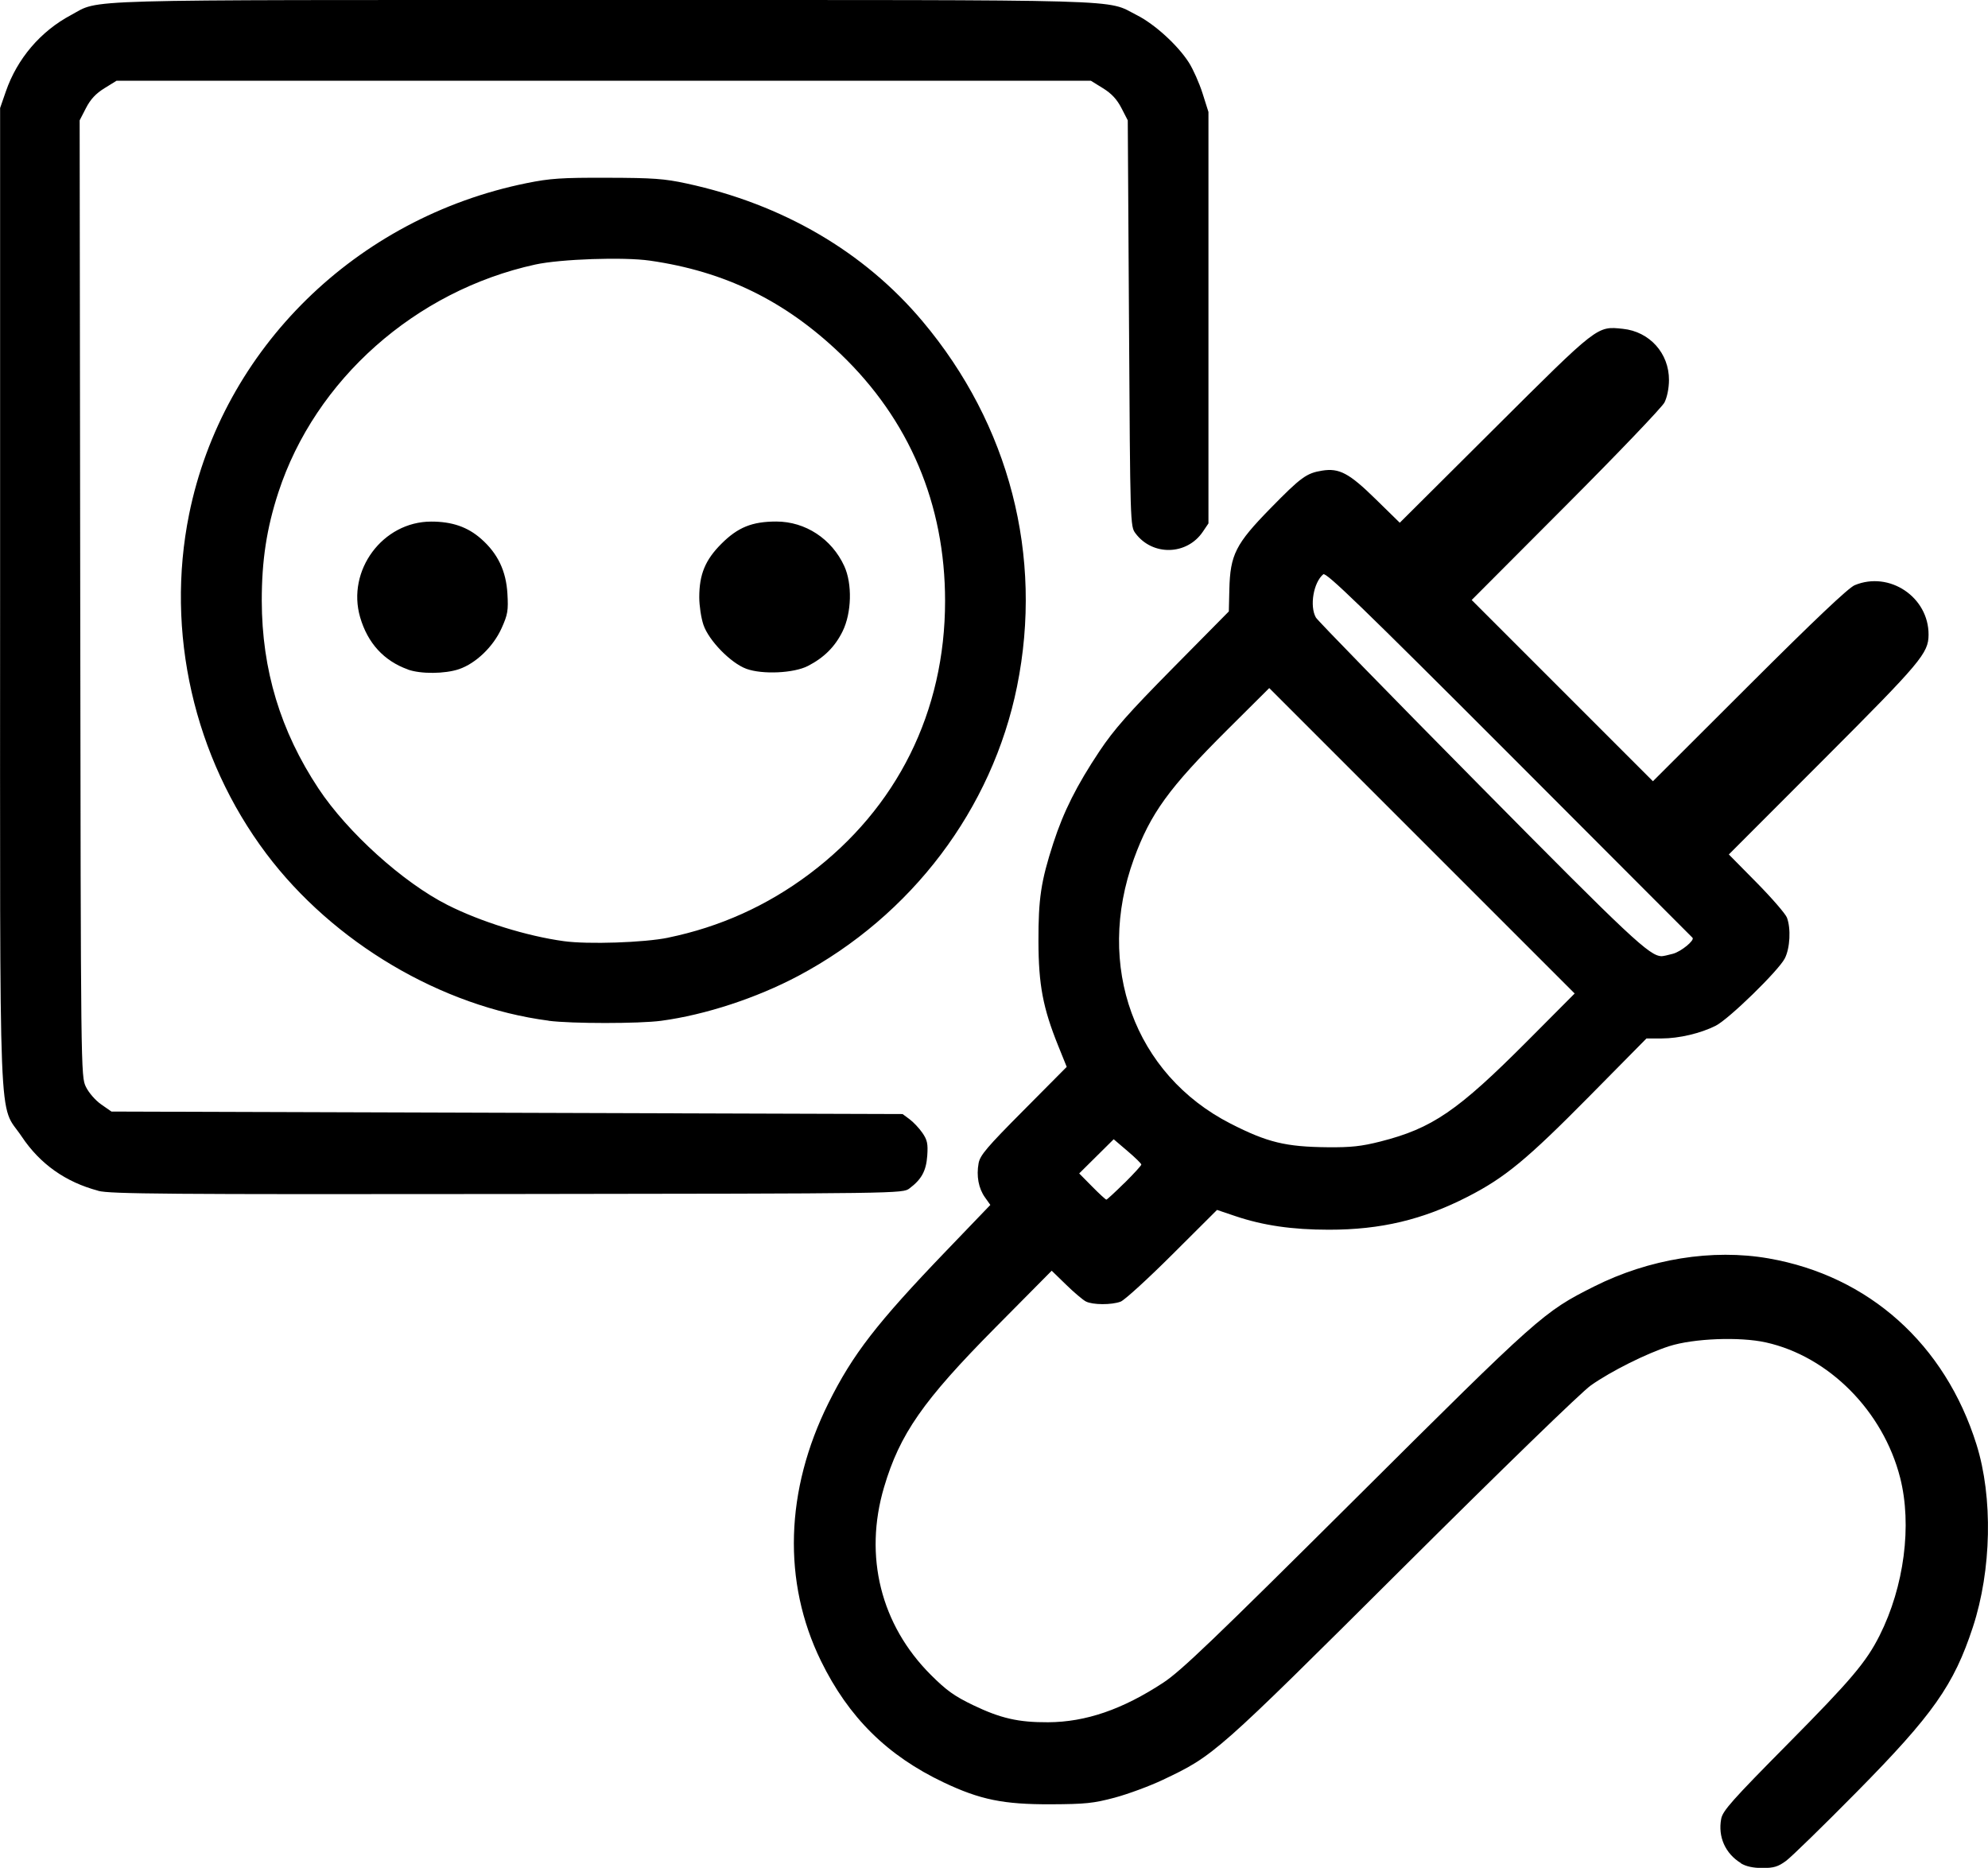 <?xml version="1.0" encoding="UTF-8" standalone="no"?>
<!-- Created with Inkscape (http://www.inkscape.org/) -->

<svg
   width="38.261mm"
   height="35.947mm"
   viewBox="0 0 38.261 35.947"
   version="1.1"
   id="svg1"
   xml:space="preserve"
   inkscape:version="1.4 (e7c3feb1, 2024-10-09)"
   sodipodi:docname="lightbulb.svg"
   xmlns:inkscape="http://www.inkscape.org/namespaces/inkscape"
   xmlns:sodipodi="http://sodipodi.sourceforge.net/DTD/sodipodi-0.dtd"
   xmlns="http://www.w3.org/2000/svg"
   xmlns:svg="http://www.w3.org/2000/svg"><sodipodi:namedview
     id="namedview1"
     pagecolor="#ffffff"
     bordercolor="#000000"
     borderopacity="0.25"
     inkscape:showpageshadow="2"
     inkscape:pageopacity="0.0"
     inkscape:pagecheckerboard="0"
     inkscape:deskcolor="#d1d1d1"
     inkscape:document-units="mm"
     inkscape:zoom="1.0086103"
     inkscape:cx="498.70598"
     inkscape:cy="303.38773"
     inkscape:window-width="1512"
     inkscape:window-height="945"
     inkscape:window-x="0"
     inkscape:window-y="37"
     inkscape:window-maximized="0"
     inkscape:current-layer="layer1"><inkscape:page
       x="0"
       y="0"
       width="38.261"
       height="35.947"
       id="page2"
       margin="0"
       bleed="0" /></sodipodi:namedview><defs
     id="defs1" /><g
     inkscape:label="Lager 1"
     inkscape:groupmode="layer"
     id="layer1"
     transform="translate(-25.214,-73.726)"><path
       style="fill:#000000"
       d="m 58.718,109.581 c -0.299,-0.183 -0.443,-0.506 -0.378,-0.851 0.029,-0.155 0.21,-0.359 1.288,-1.448 1.21,-1.223 1.503,-1.568 1.76,-2.079 0.474,-0.942 0.628,-2.127 0.396,-3.038 -0.327,-1.281 -1.372,-2.335 -2.584,-2.604 -0.504,-0.112 -1.394,-0.077 -1.862,0.073 -0.438,0.141 -1.115,0.479 -1.505,0.753 -0.181,0.127 -1.703,1.604 -3.634,3.526 -3.592,3.576 -3.618,3.598 -4.604,4.066 -0.253,0.12 -0.67,0.274 -0.927,0.343 -0.409,0.109 -0.564,0.125 -1.232,0.128 -0.909,0.003 -1.358,-0.088 -2.058,-0.42 -1.088,-0.516 -1.833,-1.253 -2.365,-2.341 -0.741,-1.518 -0.689,-3.283 0.146,-4.962 0.467,-0.939 0.93,-1.537 2.262,-2.924 l 0.853,-0.888 -0.103,-0.145 c -0.124,-0.174 -0.168,-0.411 -0.123,-0.657 0.028,-0.154 0.162,-0.311 0.865,-1.018 l 0.831,-0.837 -0.164,-0.406 c -0.293,-0.726 -0.378,-1.171 -0.38,-2.008 -0.002,-0.824 0.048,-1.158 0.286,-1.892 0.198,-0.609 0.449,-1.109 0.889,-1.77 0.279,-0.418 0.559,-0.735 1.418,-1.605 l 1.071,-1.084 0.01,-0.421 c 0.016,-0.671 0.12,-0.877 0.789,-1.561 0.589,-0.602 0.696,-0.68 0.998,-0.728 0.328,-0.052 0.518,0.048 1.026,0.546 l 0.467,0.457 1.828,-1.82 c 1.997,-1.989 1.965,-1.964 2.465,-1.912 0.515,0.053 0.891,0.471 0.888,0.988 -7.31e-4,0.157 -0.036,0.33 -0.087,0.43 -0.047,0.092 -0.901,0.985 -1.898,1.984 l -1.812,1.817 1.744,1.744 1.744,1.744 1.853,-1.85 c 1.254,-1.252 1.91,-1.873 2.03,-1.923 0.669,-0.278 1.426,0.229 1.422,0.954 -0.002,0.355 -0.142,0.522 -2.019,2.401 l -1.825,1.827 0.534,0.541 c 0.294,0.298 0.556,0.601 0.584,0.674 0.08,0.211 0.06,0.589 -0.041,0.786 -0.123,0.238 -1.076,1.167 -1.329,1.295 -0.291,0.147 -0.707,0.245 -1.042,0.245 h -0.291 l -1.097,1.111 c -1.203,1.218 -1.626,1.567 -2.342,1.934 -0.869,0.445 -1.672,0.636 -2.673,0.636 -0.706,0 -1.267,-0.082 -1.798,-0.261 l -0.355,-0.12 -0.86,0.857 c -0.473,0.472 -0.921,0.88 -0.995,0.908 -0.176,0.066 -0.538,0.064 -0.669,-0.003 -0.057,-0.029 -0.229,-0.174 -0.381,-0.323 l -0.277,-0.269 -1.089,1.099 c -1.387,1.401 -1.835,2.044 -2.138,3.069 -0.392,1.327 -0.063,2.647 0.9,3.609 0.3,0.3 0.454,0.41 0.813,0.583 0.531,0.255 0.873,0.333 1.446,0.33 0.725,-0.004 1.432,-0.247 2.217,-0.763 0.341,-0.224 0.978,-0.835 3.71,-3.553 3.527,-3.51 3.608,-3.582 4.577,-4.069 1.062,-0.534 2.281,-0.73 3.361,-0.542 1.929,0.336 3.397,1.651 4.002,3.583 0.318,1.014 0.29,2.416 -0.07,3.513 -0.366,1.115 -0.769,1.687 -2.236,3.173 -0.646,0.654 -1.258,1.251 -1.36,1.326 -0.153,0.112 -0.234,0.137 -0.454,0.137 -0.178,-1.2e-4 -0.317,-0.03 -0.416,-0.091 z M 46.856,96.493 c 0.178,-0.177 0.324,-0.336 0.324,-0.355 0,-0.018 -0.119,-0.136 -0.266,-0.26 l -0.266,-0.227 -0.332,0.329 -0.332,0.329 0.249,0.252 c 0.137,0.139 0.26,0.252 0.274,0.252 0.013,0 0.17,-0.145 0.348,-0.321 z m 4.924,-0.798 c 1,-0.254 1.488,-0.588 2.832,-1.937 l 0.908,-0.912 -2.939,-2.939 -2.939,-2.939 -0.804,0.8 c -1.128,1.123 -1.482,1.613 -1.8,2.484 -0.752,2.062 0.01,4.152 1.859,5.098 0.709,0.362 1.058,0.447 1.873,0.455 0.442,0.004 0.648,-0.018 1.01,-0.11 z m 5.633,-3.614 c 0.159,-0.044 0.42,-0.259 0.375,-0.308 -0.011,-0.012 -1.6,-1.603 -3.53,-3.536 -2.822,-2.825 -3.523,-3.503 -3.576,-3.459 -0.189,0.157 -0.267,0.613 -0.142,0.833 0.032,0.056 1.445,1.506 3.141,3.221 2.924,2.959 3.28,3.292 3.513,3.296 0.026,4.3e-4 0.125,-0.021 0.219,-0.047 z m -30.309,4.561 c -0.629,-0.167 -1.12,-0.515 -1.473,-1.044 -0.454,-0.678 -0.415,0.291 -0.415,-10.4 v -9.393 l 0.111,-0.32 c 0.218,-0.63 0.667,-1.157 1.253,-1.469 0.581,-0.31 -0.109,-0.29 10.252,-0.29 10.355,0 9.645,-0.02 10.263,0.292 0.342,0.173 0.784,0.575 0.999,0.91 0.082,0.128 0.201,0.395 0.264,0.593 l 0.114,0.36 v 3.959 3.959 l -0.108,0.16 c -0.307,0.455 -0.969,0.471 -1.297,0.03 -0.1,-0.134 -0.101,-0.163 -0.124,-4.041 l -0.024,-3.906 -0.122,-0.237 c -0.087,-0.168 -0.19,-0.279 -0.355,-0.381 l -0.233,-0.144 h -9.376 -9.376 l -0.233,0.144 c -0.165,0.102 -0.268,0.212 -0.355,0.381 l -0.122,0.237 0.011,9.199 c 0.011,9.158 0.012,9.199 0.109,9.401 0.056,0.115 0.183,0.261 0.295,0.339 l 0.197,0.137 7.613,0.024 7.613,0.024 0.135,0.1 c 0.074,0.055 0.185,0.173 0.247,0.263 0.093,0.136 0.109,0.208 0.093,0.438 -0.021,0.293 -0.109,0.455 -0.342,0.63 -0.132,0.099 -0.137,0.099 -7.741,0.108 -6.55,0.008 -7.645,-7.2e-4 -7.872,-0.061 z m 8.668,-3.273 c -2.06,-0.268 -4.145,-1.502 -5.432,-3.213 -1.396,-1.856 -1.945,-4.272 -1.486,-6.535 0.647,-3.186 3.213,-5.704 6.493,-6.37 0.454,-0.092 0.673,-0.107 1.556,-0.104 0.877,0.002 1.1,0.018 1.524,0.11 1.85,0.399 3.418,1.314 4.542,2.652 1.673,1.99 2.327,4.516 1.819,7.027 -0.478,2.359 -2.028,4.411 -4.208,5.57 -0.804,0.427 -1.791,0.751 -2.64,0.865 -0.426,0.057 -1.727,0.057 -2.168,-3.1e-4 z m 2.302,-1.598 c 0.995,-0.205 1.903,-0.614 2.717,-1.225 1.69,-1.269 2.612,-3.125 2.612,-5.255 0,-1.862 -0.689,-3.488 -2.014,-4.756 -1.066,-1.02 -2.223,-1.586 -3.667,-1.793 -0.507,-0.073 -1.719,-0.031 -2.206,0.075 -2.307,0.505 -4.235,2.215 -4.944,4.384 -0.226,0.691 -0.321,1.314 -0.32,2.088 0.003,1.328 0.359,2.506 1.092,3.613 0.558,0.843 1.631,1.811 2.484,2.241 0.64,0.323 1.524,0.598 2.238,0.696 0.462,0.064 1.547,0.028 2.007,-0.067 z m -5.009,-5.161 c -0.462,-0.165 -0.775,-0.507 -0.92,-1.005 -0.262,-0.901 0.435,-1.84 1.367,-1.841 0.402,-5.9e-4 0.703,0.103 0.963,0.333 0.319,0.281 0.48,0.617 0.505,1.056 0.019,0.323 0.006,0.4 -0.112,0.662 -0.159,0.355 -0.495,0.678 -0.82,0.789 -0.27,0.092 -0.738,0.096 -0.985,0.007 z m 6.515,-0.012 c -0.301,-0.11 -0.725,-0.544 -0.828,-0.848 -0.044,-0.13 -0.08,-0.368 -0.08,-0.529 0,-0.441 0.115,-0.72 0.427,-1.031 0.316,-0.316 0.59,-0.427 1.056,-0.427 0.559,0 1.067,0.333 1.308,0.858 0.156,0.341 0.142,0.899 -0.032,1.254 -0.146,0.297 -0.356,0.507 -0.669,0.668 -0.27,0.139 -0.874,0.167 -1.182,0.055 z"
       id="path2" /></g></svg>
